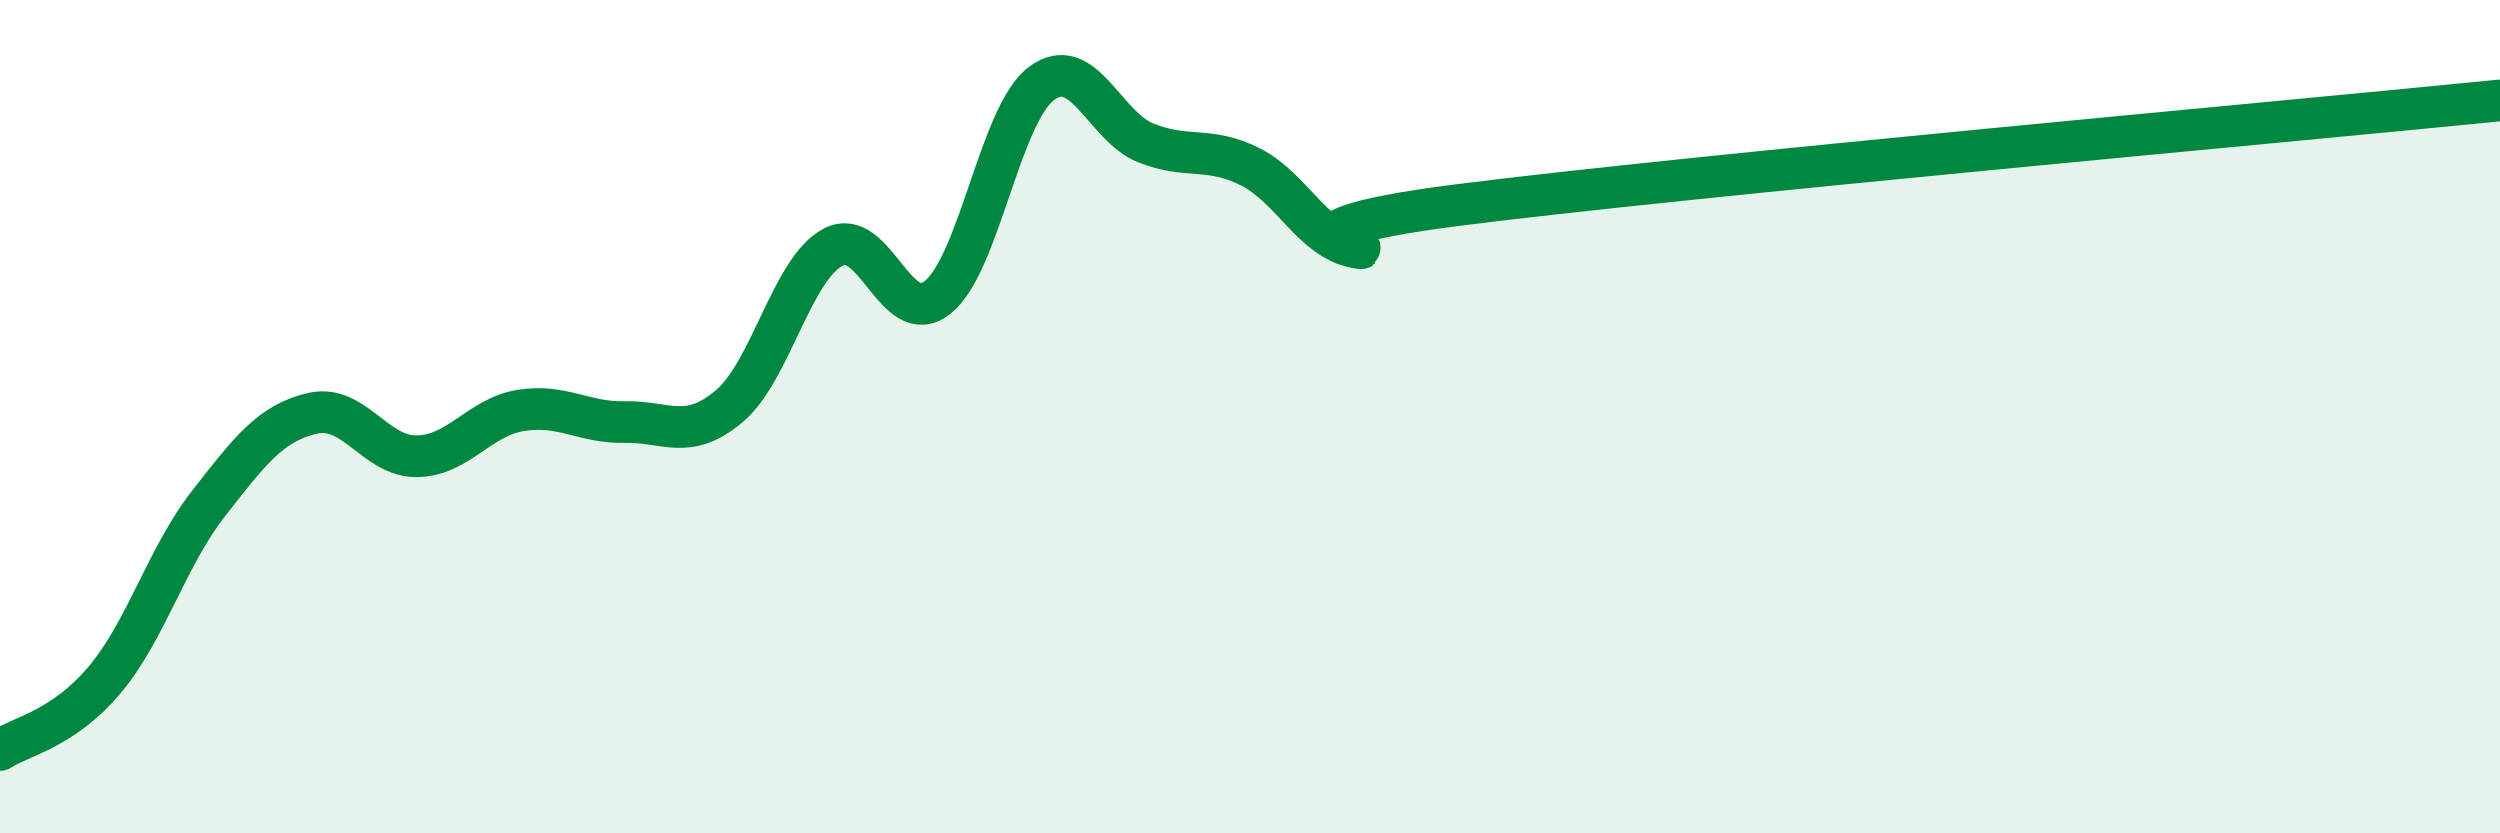 
    <svg width="60" height="20" viewBox="0 0 60 20" xmlns="http://www.w3.org/2000/svg">
      <path
        d="M 0,18 C 0.5,17.67 1.5,17.51 2.5,16.33 C 3.5,15.15 4,13.37 5,12.09 C 6,10.81 6.5,10.15 7.5,9.92 C 8.5,9.69 9,10.96 10,10.95 C 11,10.94 11.5,10.01 12.5,9.85 C 13.5,9.69 14,10.15 15,10.13 C 16,10.11 16.5,10.59 17.5,9.75 C 18.5,8.91 19,6.45 20,5.93 C 21,5.41 21.5,7.93 22.5,7.14 C 23.5,6.35 24,2.74 25,2 C 26,1.26 26.5,3.03 27.5,3.43 C 28.5,3.83 29,3.5 30,4 C 31,4.5 31.5,5.74 32.5,5.92 C 33.5,6.1 29.5,5.62 35,4.92 C 40.5,4.22 55,2.91 60,2.41L60 20L0 20Z"
        fill="#008740"
        opacity="0.1"
        stroke-linecap="round"
        stroke-linejoin="round"
      />
      <path
        d="M 0,18 C 0.5,17.67 1.5,17.51 2.5,16.33 C 3.5,15.15 4,13.37 5,12.09 C 6,10.81 6.5,10.15 7.5,9.92 C 8.5,9.69 9,10.96 10,10.95 C 11,10.94 11.5,10.01 12.5,9.85 C 13.5,9.69 14,10.15 15,10.13 C 16,10.11 16.5,10.59 17.5,9.75 C 18.5,8.91 19,6.45 20,5.93 C 21,5.41 21.5,7.93 22.5,7.14 C 23.5,6.35 24,2.74 25,2 C 26,1.26 26.5,3.03 27.5,3.43 C 28.5,3.83 29,3.5 30,4 C 31,4.5 31.5,5.74 32.5,5.92 C 33.5,6.1 29.5,5.62 35,4.92 C 40.5,4.22 55,2.91 60,2.41"
        stroke="#008740"
        stroke-width="1"
        fill="none"
        stroke-linecap="round"
        stroke-linejoin="round"
      />
    </svg>
  